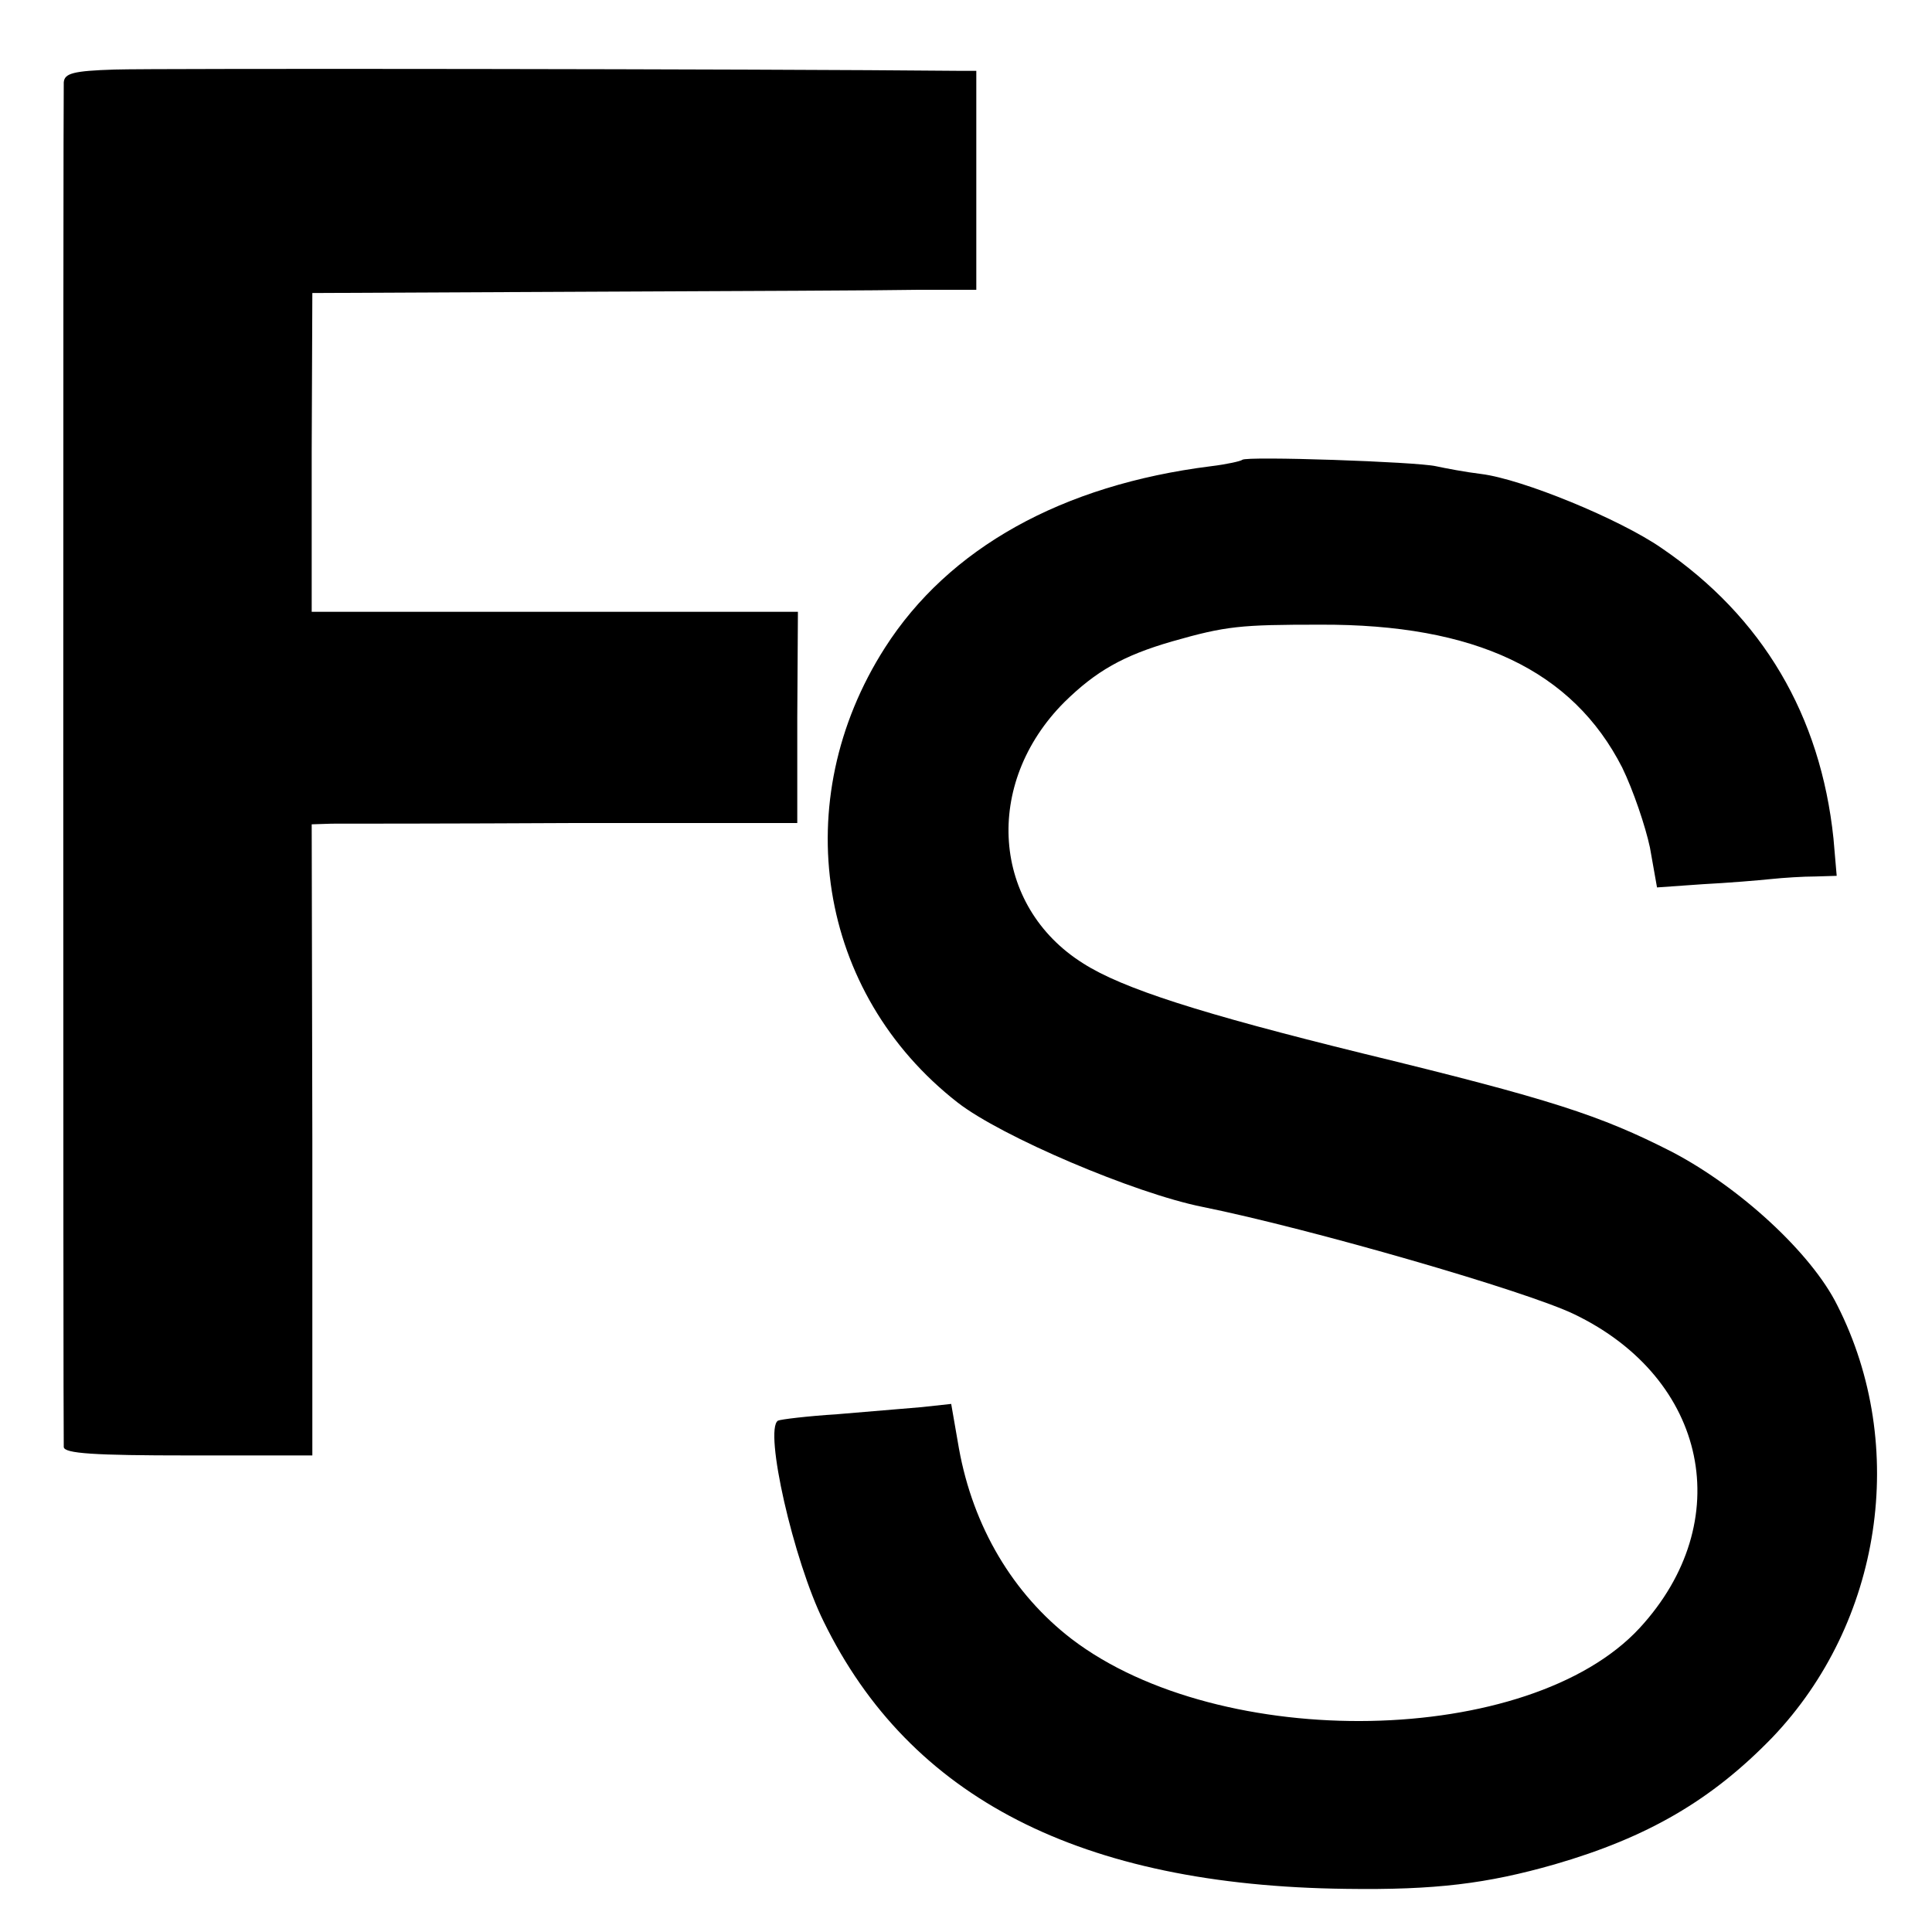 <?xml version="1.0" standalone="no"?>
<!DOCTYPE svg PUBLIC "-//W3C//DTD SVG 20010904//EN"
 "http://www.w3.org/TR/2001/REC-SVG-20010904/DTD/svg10.dtd">
<svg version="1.0" xmlns="http://www.w3.org/2000/svg"
 width="300pt" height="300pt" viewBox="0 0 300 300"
 preserveAspectRatio="xMidYMid meet">
<g transform="translate(0,300) scale(0.1,-0.1)"
fill="#000000" stroke="none">
<path d="M178 2892 c-65 -2 -78 -6 -79 -20 -1 -22 -1 -2103 0 -2119 1 -10 47
-13 194 -13 l192 0 0 490 -1 490 31 1 c16 0 186 0 376 1 l347 0 0 164 1 164
-378 0 -377 0 0 248 1 247 425 2 c234 1 466 2 516 3 l90 0 0 170 0 170 -26 0
c-303 3 -1256 4 -1312 2z"/>
<path d="M1929 2286 c-2 -2 -24 -7 -49 -10 -231 -29 -407 -127 -506 -282 -152
-238 -105 -536 113 -706 68 -53 275 -141 380 -162 168 -34 504 -131 578 -167
207 -100 253 -322 101 -487 -171 -185 -650 -194 -882 -17 -91 70 -153 174
-175 296 l-12 69 -46 -5 c-25 -2 -84 -7 -131 -11 -47 -3 -88 -8 -92 -10 -22
-14 24 -217 71 -312 134 -274 399 -410 811 -415 139 -2 219 8 324 38 145 42
244 100 338 197 170 178 212 452 101 671 -40 81 -152 184 -258 239 -110 56
-186 81 -478 152 -252 62 -374 101 -435 140 -142 89 -156 279 -29 406 49 48
91 72 167 94 84 24 106 26 230 26 241 1 392 -71 469 -222 17 -35 36 -91 43
-124 l11 -62 71 5 c39 2 87 6 106 8 19 2 50 4 69 4 l33 1 -5 58 c-20 191 -110
344 -267 451 -65 45 -216 107 -280 115 -25 3 -56 9 -70 12 -30 7 -295 16 -301
10z"/>
</g>
</svg>
